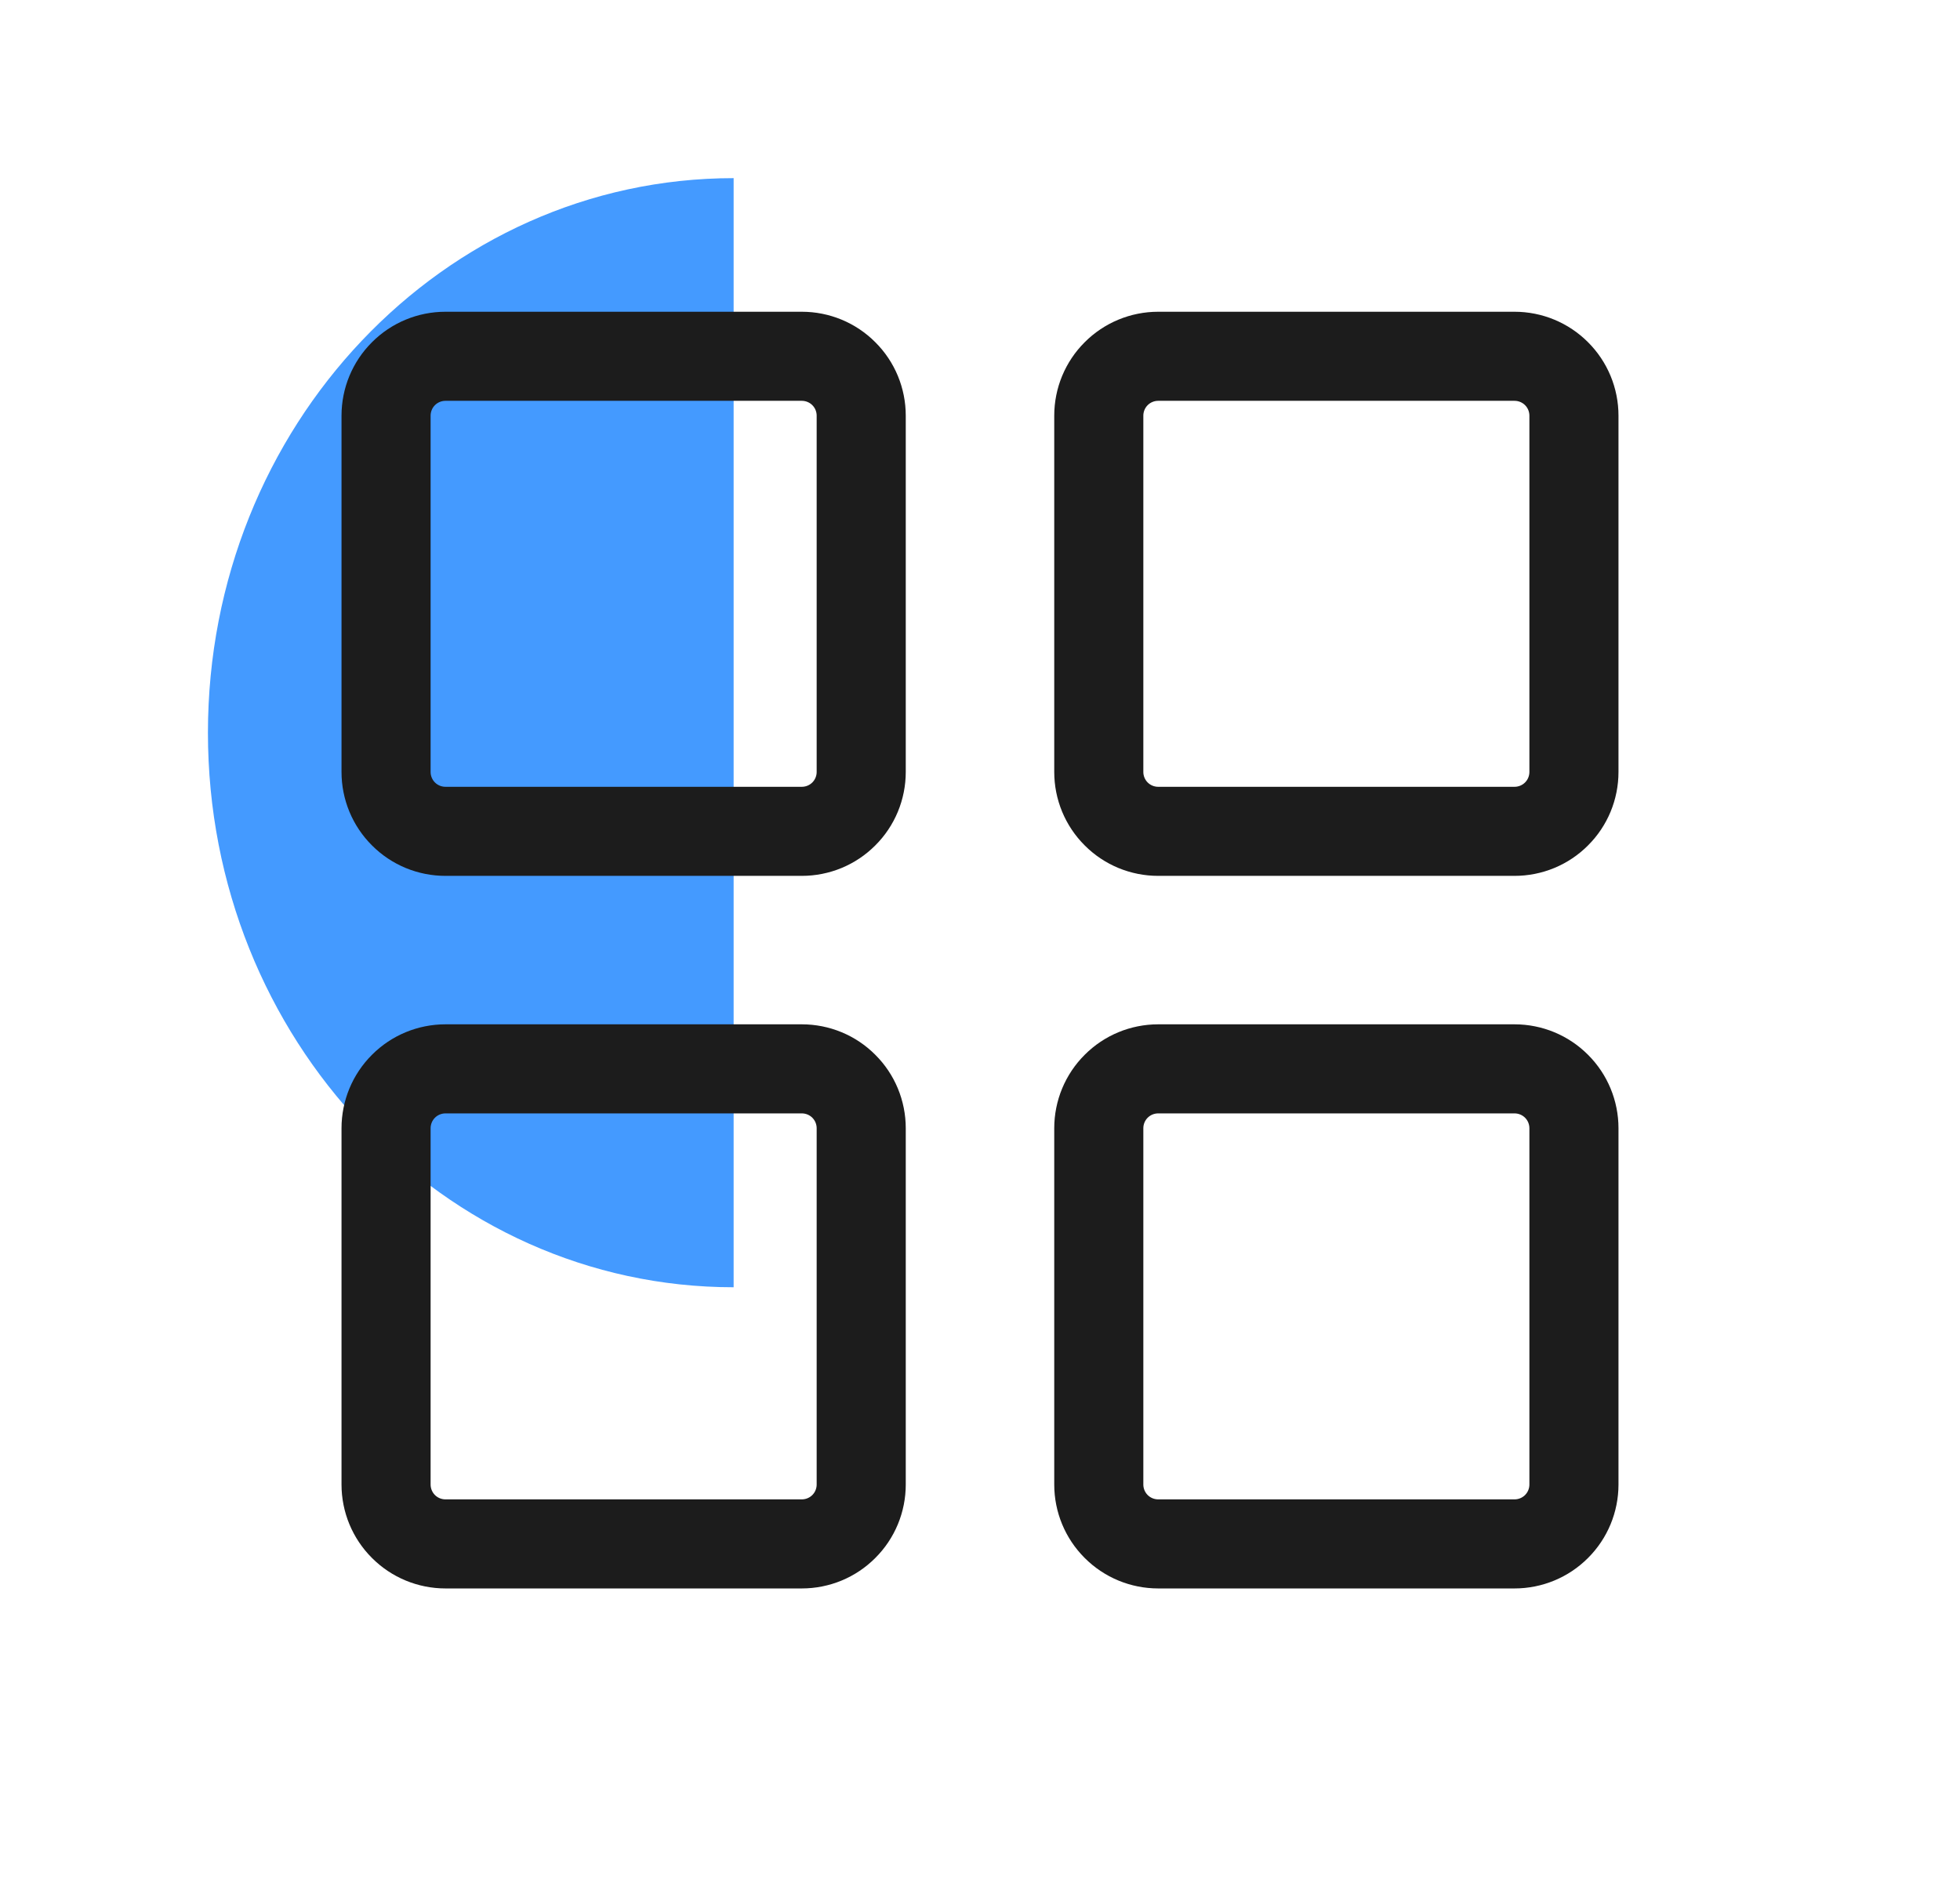 <svg width="33" height="32" viewBox="0 0 33 32" fill="none" xmlns="http://www.w3.org/2000/svg">
<path d="M3.501 12.339C3.501 17.497 7.464 21.678 12.352 21.678L12.352 3C7.464 3 3.501 7.181 3.501 12.339Z" fill="#449AFF"/>
<path d="M13.5 5.25H7.5C7.036 5.25 6.591 5.434 6.263 5.763C5.934 6.091 5.75 6.536 5.75 7V13C5.75 13.23 5.795 13.457 5.883 13.67C5.971 13.882 6.1 14.075 6.263 14.237C6.425 14.4 6.618 14.529 6.83 14.617C7.043 14.705 7.27 14.75 7.5 14.75H13.5C13.73 14.75 13.957 14.705 14.17 14.617C14.382 14.529 14.575 14.4 14.737 14.237C14.9 14.075 15.029 13.882 15.117 13.67C15.205 13.457 15.25 13.23 15.25 13V7C15.25 6.77 15.205 6.543 15.117 6.33C15.029 6.118 14.9 5.925 14.737 5.763C14.575 5.6 14.382 5.471 14.17 5.383C13.957 5.295 13.73 5.25 13.5 5.25ZM13.75 13C13.75 13.066 13.724 13.13 13.677 13.177C13.63 13.224 13.566 13.25 13.5 13.25H7.5C7.434 13.25 7.37 13.224 7.323 13.177C7.276 13.13 7.25 13.066 7.25 13V7C7.25 6.934 7.276 6.87 7.323 6.823C7.37 6.776 7.434 6.75 7.5 6.75H13.5C13.566 6.75 13.63 6.776 13.677 6.823C13.724 6.87 13.75 6.934 13.75 7V13ZM25.5 5.25H19.5C19.036 5.25 18.591 5.434 18.263 5.763C17.934 6.091 17.75 6.536 17.75 7V13C17.75 13.23 17.795 13.457 17.883 13.67C17.971 13.882 18.1 14.075 18.263 14.237C18.425 14.4 18.618 14.529 18.83 14.617C19.043 14.705 19.27 14.75 19.5 14.75H25.5C25.73 14.75 25.957 14.705 26.17 14.617C26.382 14.529 26.575 14.4 26.737 14.237C26.9 14.075 27.029 13.882 27.117 13.67C27.205 13.457 27.25 13.23 27.25 13V7C27.25 6.536 27.066 6.091 26.737 5.763C26.409 5.434 25.964 5.25 25.5 5.25ZM25.75 13C25.75 13.066 25.724 13.13 25.677 13.177C25.63 13.224 25.566 13.25 25.5 13.25H19.5C19.434 13.25 19.37 13.224 19.323 13.177C19.276 13.13 19.25 13.066 19.25 13V7C19.25 6.934 19.276 6.87 19.323 6.823C19.37 6.776 19.434 6.75 19.5 6.75H25.5C25.566 6.75 25.63 6.776 25.677 6.823C25.724 6.87 25.75 6.934 25.75 7V13ZM13.5 17.25H7.5C7.036 17.25 6.591 17.434 6.263 17.763C5.934 18.091 5.75 18.536 5.75 19V25C5.75 25.464 5.934 25.909 6.263 26.237C6.591 26.566 7.036 26.75 7.5 26.75H13.5C13.73 26.75 13.957 26.705 14.17 26.617C14.382 26.529 14.575 26.4 14.737 26.237C14.9 26.075 15.029 25.882 15.117 25.67C15.205 25.457 15.25 25.23 15.25 25V19C15.25 18.77 15.205 18.543 15.117 18.33C15.029 18.118 14.9 17.925 14.737 17.763C14.575 17.6 14.382 17.471 14.17 17.383C13.957 17.295 13.73 17.25 13.5 17.25ZM13.75 25C13.75 25.066 13.724 25.13 13.677 25.177C13.63 25.224 13.566 25.25 13.5 25.25H7.5C7.434 25.25 7.37 25.224 7.323 25.177C7.276 25.13 7.25 25.066 7.25 25V19C7.25 18.934 7.276 18.87 7.323 18.823C7.37 18.776 7.434 18.75 7.5 18.75H13.5C13.566 18.75 13.63 18.776 13.677 18.823C13.724 18.87 13.75 18.934 13.75 19V25ZM25.5 17.25H19.5C19.036 17.25 18.591 17.434 18.263 17.763C17.934 18.091 17.75 18.536 17.75 19V25C17.75 25.464 17.934 25.909 18.263 26.237C18.591 26.566 19.036 26.75 19.5 26.75H25.5C25.964 26.75 26.409 26.566 26.737 26.237C27.066 25.909 27.25 25.464 27.25 25V19C27.25 18.536 27.066 18.091 26.737 17.763C26.409 17.434 25.964 17.25 25.5 17.25ZM25.75 25C25.75 25.066 25.724 25.13 25.677 25.177C25.63 25.224 25.566 25.25 25.5 25.25H19.5C19.434 25.25 19.37 25.224 19.323 25.177C19.276 25.13 19.25 25.066 19.25 25V19C19.25 18.934 19.276 18.87 19.323 18.823C19.37 18.776 19.434 18.75 19.5 18.75H25.5C25.566 18.75 25.63 18.776 25.677 18.823C25.724 18.87 25.75 18.934 25.75 19V25Z" fill="#1C1C1C"/>
</svg>
